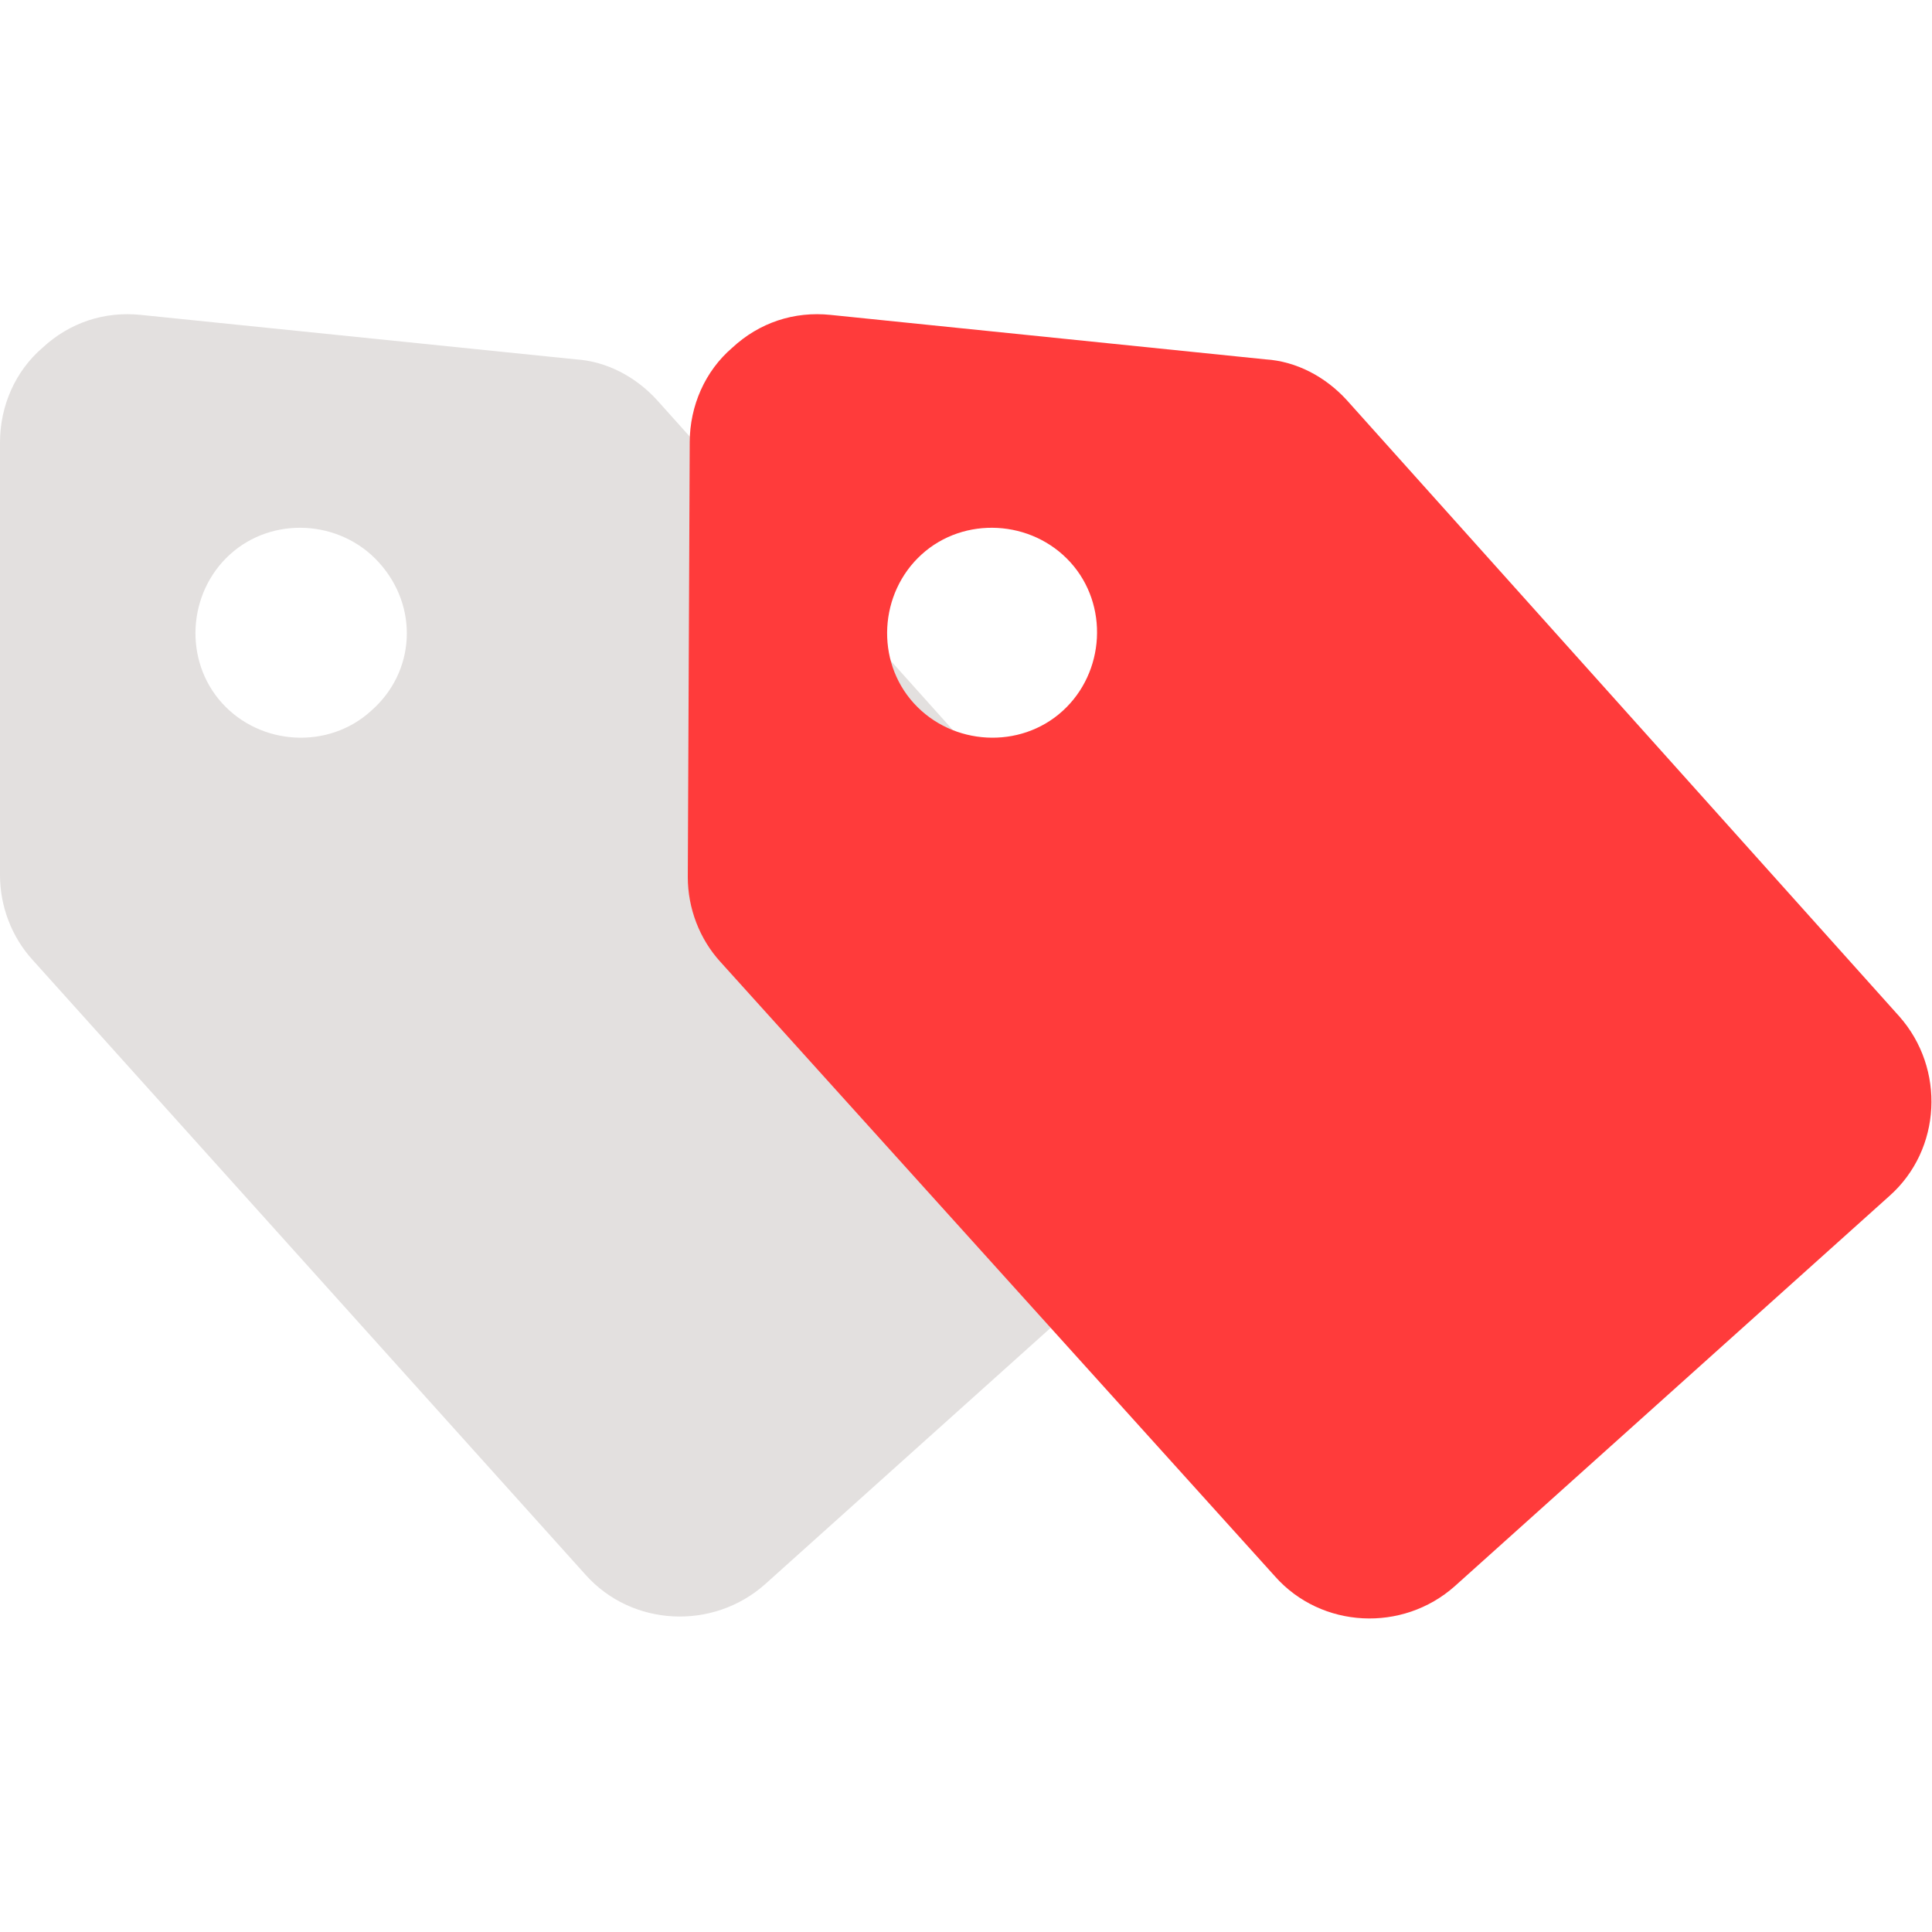 <?xml version="1.0" encoding="utf-8"?>
<!-- Generator: Adobe Illustrator 25.4.2, SVG Export Plug-In . SVG Version: 6.00 Build 0)  -->
<svg version="1.1" id="レイヤー_1" xmlns="http://www.w3.org/2000/svg" xmlns:xlink="http://www.w3.org/1999/xlink" x="0px"
	 y="0px" viewBox="0 0 100 100" style="enable-background:new 0 0 100 100;" xml:space="preserve">
<style type="text/css">
	.st0{fill:#E3E0DF;}
	.st1{fill:#FF3B3B;}
</style>
<g>
	<g>
		<path class="st0" d="M62.6,52.6L34,20.7c-1.1-1.2-2.6-2-4.2-2.1L7.3,16.3c-1.9-0.2-3.7,0.4-5.1,1.7c-1.4,1.2-2.2,3-2.2,4.9L0,45.3
			c0,1.6,0.6,3.2,1.7,4.4l28.6,31.8c2.4,2.7,6.6,2.9,9.3,0.5l22.5-20.2C64.8,59.5,65,55.3,62.6,52.6z M19.2,36.8
			c-2.2,2-5.7,1.8-7.7-0.4c-2-2.2-1.8-5.7,0.4-7.7s5.7-1.8,7.7,0.4C21.7,31.4,21.5,34.8,19.2,36.8z"/>
	</g>
	<g>
		<path class="st1" d="M98.3,52.6L69.7,20.7c-1.1-1.2-2.6-2-4.2-2.1L43,16.3c-1.9-0.2-3.7,0.4-5.1,1.7c-1.4,1.2-2.2,3-2.2,4.9
			l-0.1,22.5c0,1.6,0.6,3.2,1.7,4.4L66,81.6c2.4,2.7,6.6,2.9,9.3,0.5l22.5-20.2C100.5,59.5,100.7,55.3,98.3,52.6z M55,36.8
			c-2.2,2-5.7,1.8-7.7-0.4c-2-2.2-1.8-5.7,0.4-7.7c2.2-2,5.7-1.8,7.7,0.4S57.2,34.8,55,36.8z"/>
	</g>
</g>
</svg>
